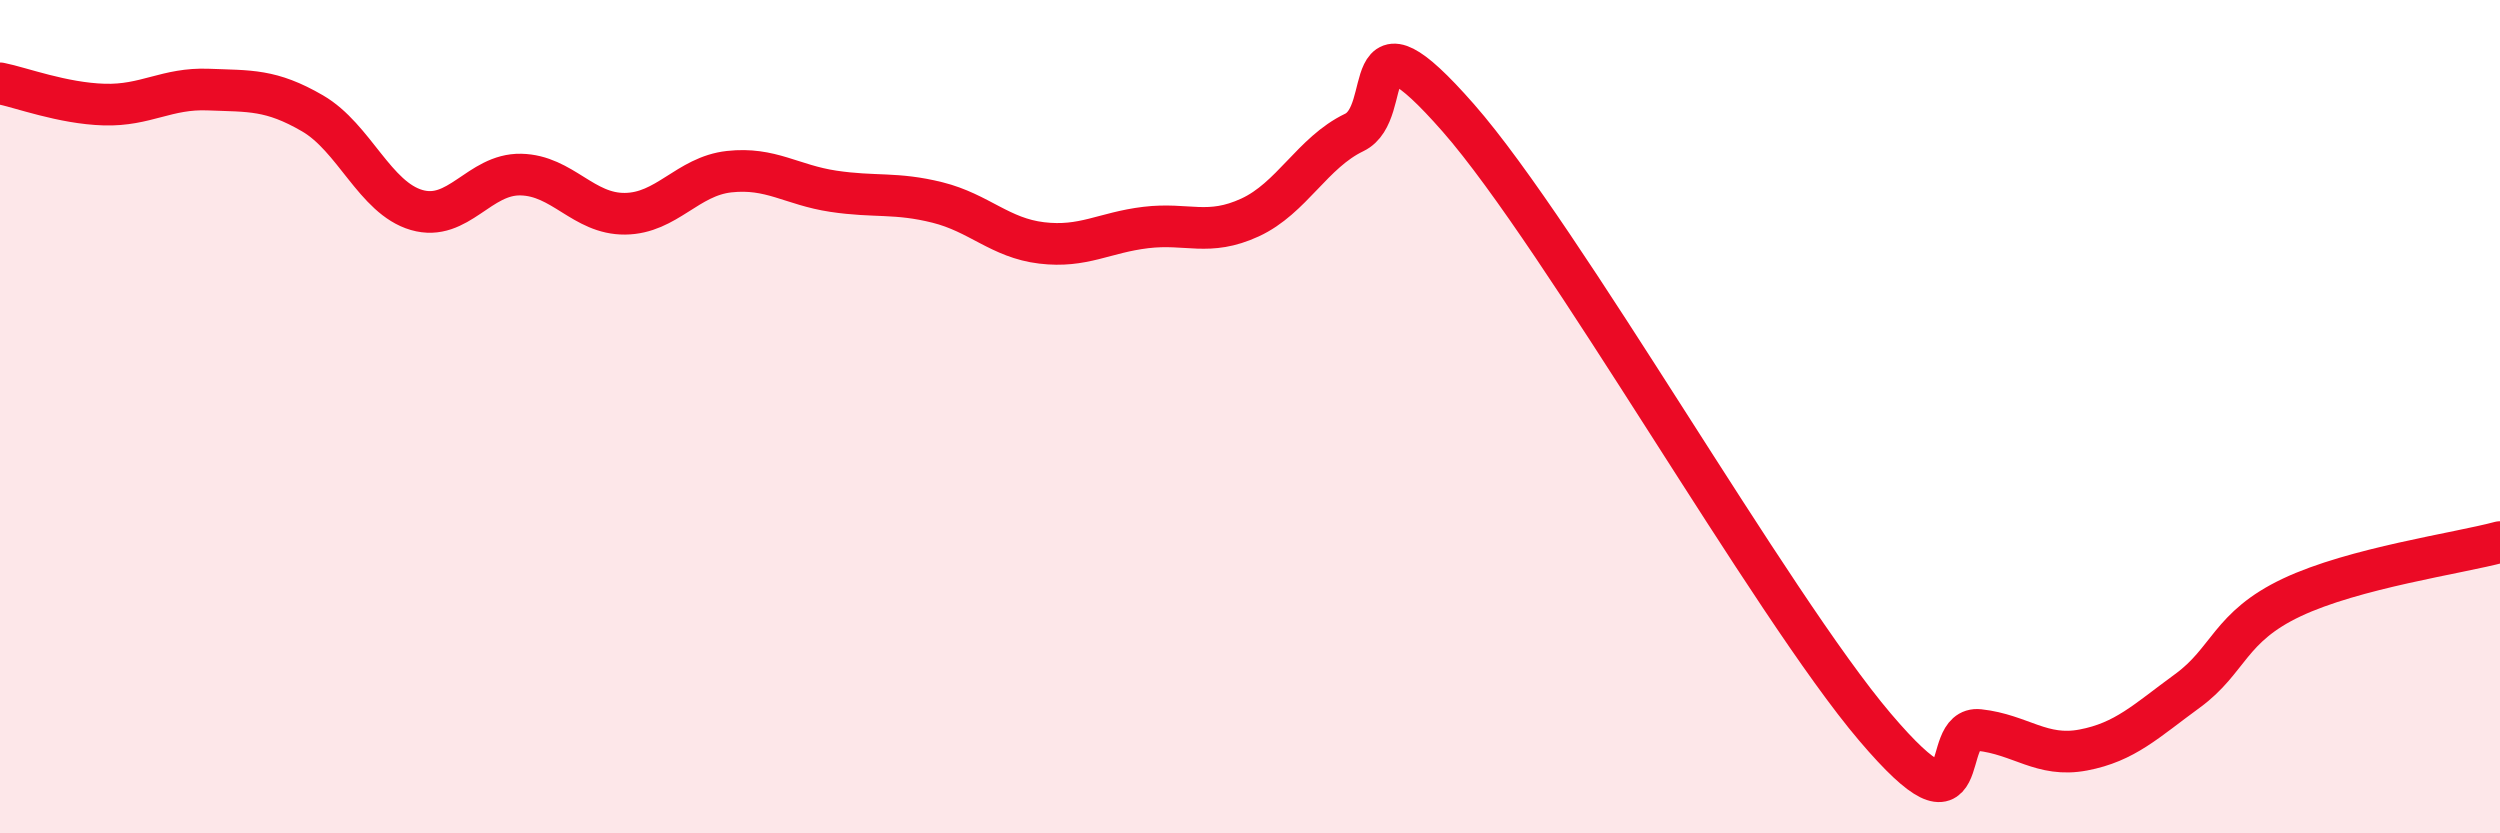 
    <svg width="60" height="20" viewBox="0 0 60 20" xmlns="http://www.w3.org/2000/svg">
      <path
        d="M 0,2 C 0.5,2.1 1.5,2.48 2.5,2.51 C 3.5,2.54 4,2.11 5,2.15 C 6,2.19 6.5,2.14 7.5,2.72 C 8.5,3.3 9,4.75 10,5.04 C 11,5.33 11.5,4.17 12.5,4.19 C 13.5,4.21 14,5.14 15,5.13 C 16,5.12 16.5,4.23 17.5,4.12 C 18.5,4.01 19,4.44 20,4.59 C 21,4.74 21.5,4.61 22.5,4.86 C 23.5,5.11 24,5.71 25,5.83 C 26,5.95 26.5,5.58 27.5,5.46 C 28.5,5.34 29,5.68 30,5.22 C 31,4.76 31.5,3.66 32.5,3.18 C 33.5,2.7 32.5,-0.02 35,2.83 C 37.5,5.68 42.5,14.51 45,17.45 C 47.5,20.39 46.5,17.41 47.5,17.52 C 48.5,17.63 49,18.19 50,18 C 51,17.81 51.5,17.31 52.5,16.58 C 53.5,15.85 53.5,15.05 55,14.34 C 56.5,13.63 59,13.28 60,13.01L60 20L0 20Z"
        fill="#EB0A25"
        opacity="0.1"
        stroke-linecap="round"
        stroke-linejoin="round"
      />
      <path
        d="M 0,2 C 0.5,2.1 1.5,2.48 2.5,2.51 C 3.5,2.54 4,2.11 5,2.15 C 6,2.19 6.5,2.14 7.5,2.72 C 8.5,3.3 9,4.75 10,5.04 C 11,5.33 11.5,4.17 12.5,4.19 C 13.5,4.21 14,5.14 15,5.13 C 16,5.12 16.5,4.23 17.5,4.12 C 18.5,4.01 19,4.44 20,4.59 C 21,4.74 21.5,4.61 22.5,4.86 C 23.5,5.11 24,5.71 25,5.83 C 26,5.95 26.5,5.58 27.5,5.46 C 28.5,5.34 29,5.68 30,5.22 C 31,4.76 31.5,3.66 32.5,3.18 C 33.5,2.7 32.5,-0.02 35,2.83 C 37.5,5.68 42.5,14.51 45,17.45 C 47.5,20.39 46.5,17.41 47.5,17.52 C 48.5,17.63 49,18.19 50,18 C 51,17.81 51.5,17.31 52.5,16.58 C 53.5,15.85 53.5,15.05 55,14.34 C 56.5,13.63 59,13.28 60,13.01"
        stroke="#EB0A25"
        stroke-width="1"
        fill="none"
        stroke-linecap="round"
        stroke-linejoin="round"
      />
    </svg>
  